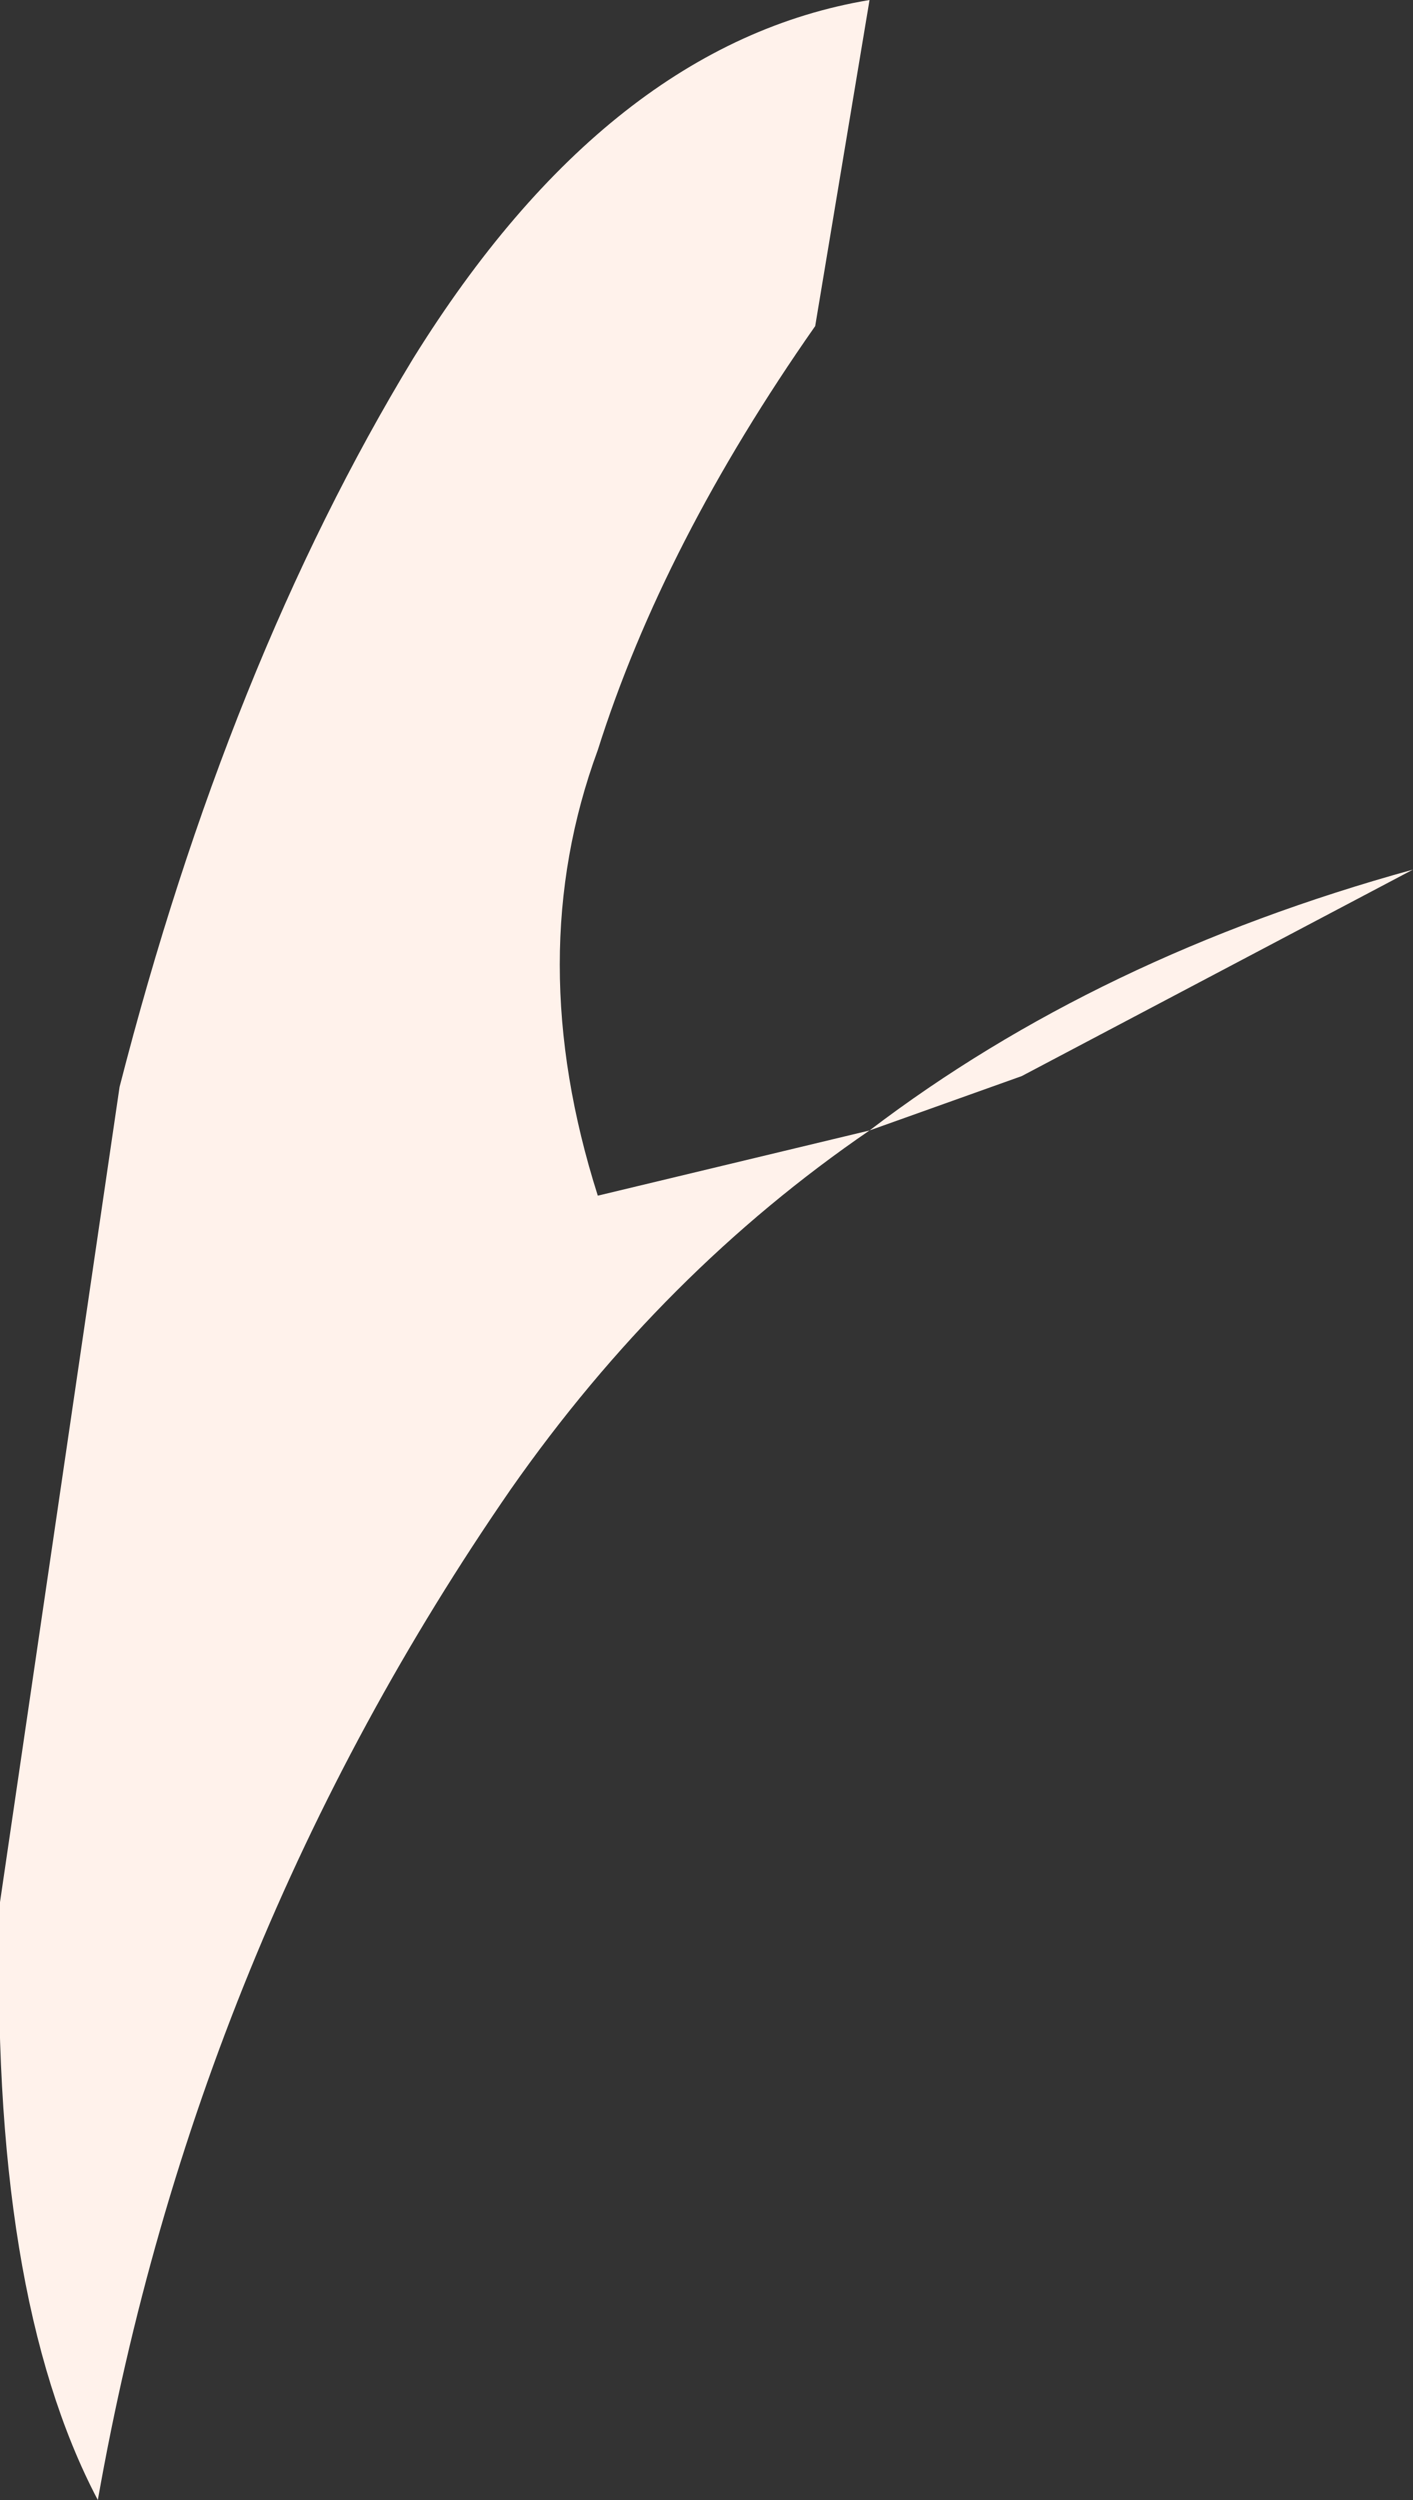 <?xml version="1.0" encoding="UTF-8" standalone="no"?>
<svg xmlns:xlink="http://www.w3.org/1999/xlink" height="11.5px" width="6.5px" xmlns="http://www.w3.org/2000/svg">
  <rect width="100%" height="100%" fill="#333333" stroke="none"/>
  <g transform="matrix(1.0, 0.0, 0.0, 1.0, 0.45, 0.0)">
    <path d="M3.55 5.2 Q2.6 5.85 1.9 6.85 0.45 8.95 0.0 11.5 -0.5 10.55 -0.45 8.75 L0.1 5.0 Q0.6 3.05 1.45 1.65 2.35 0.2 3.55 0.0 L3.3 1.5 Q2.6 2.5 2.3 3.45 1.95 4.4 2.3 5.5 L3.55 5.2 Q4.6 4.4 6.05 4.0 L4.25 4.95 3.55 5.2" fill="#fff2eb" fill-rule="evenodd" stroke="none"/>
  </g>
</svg>
